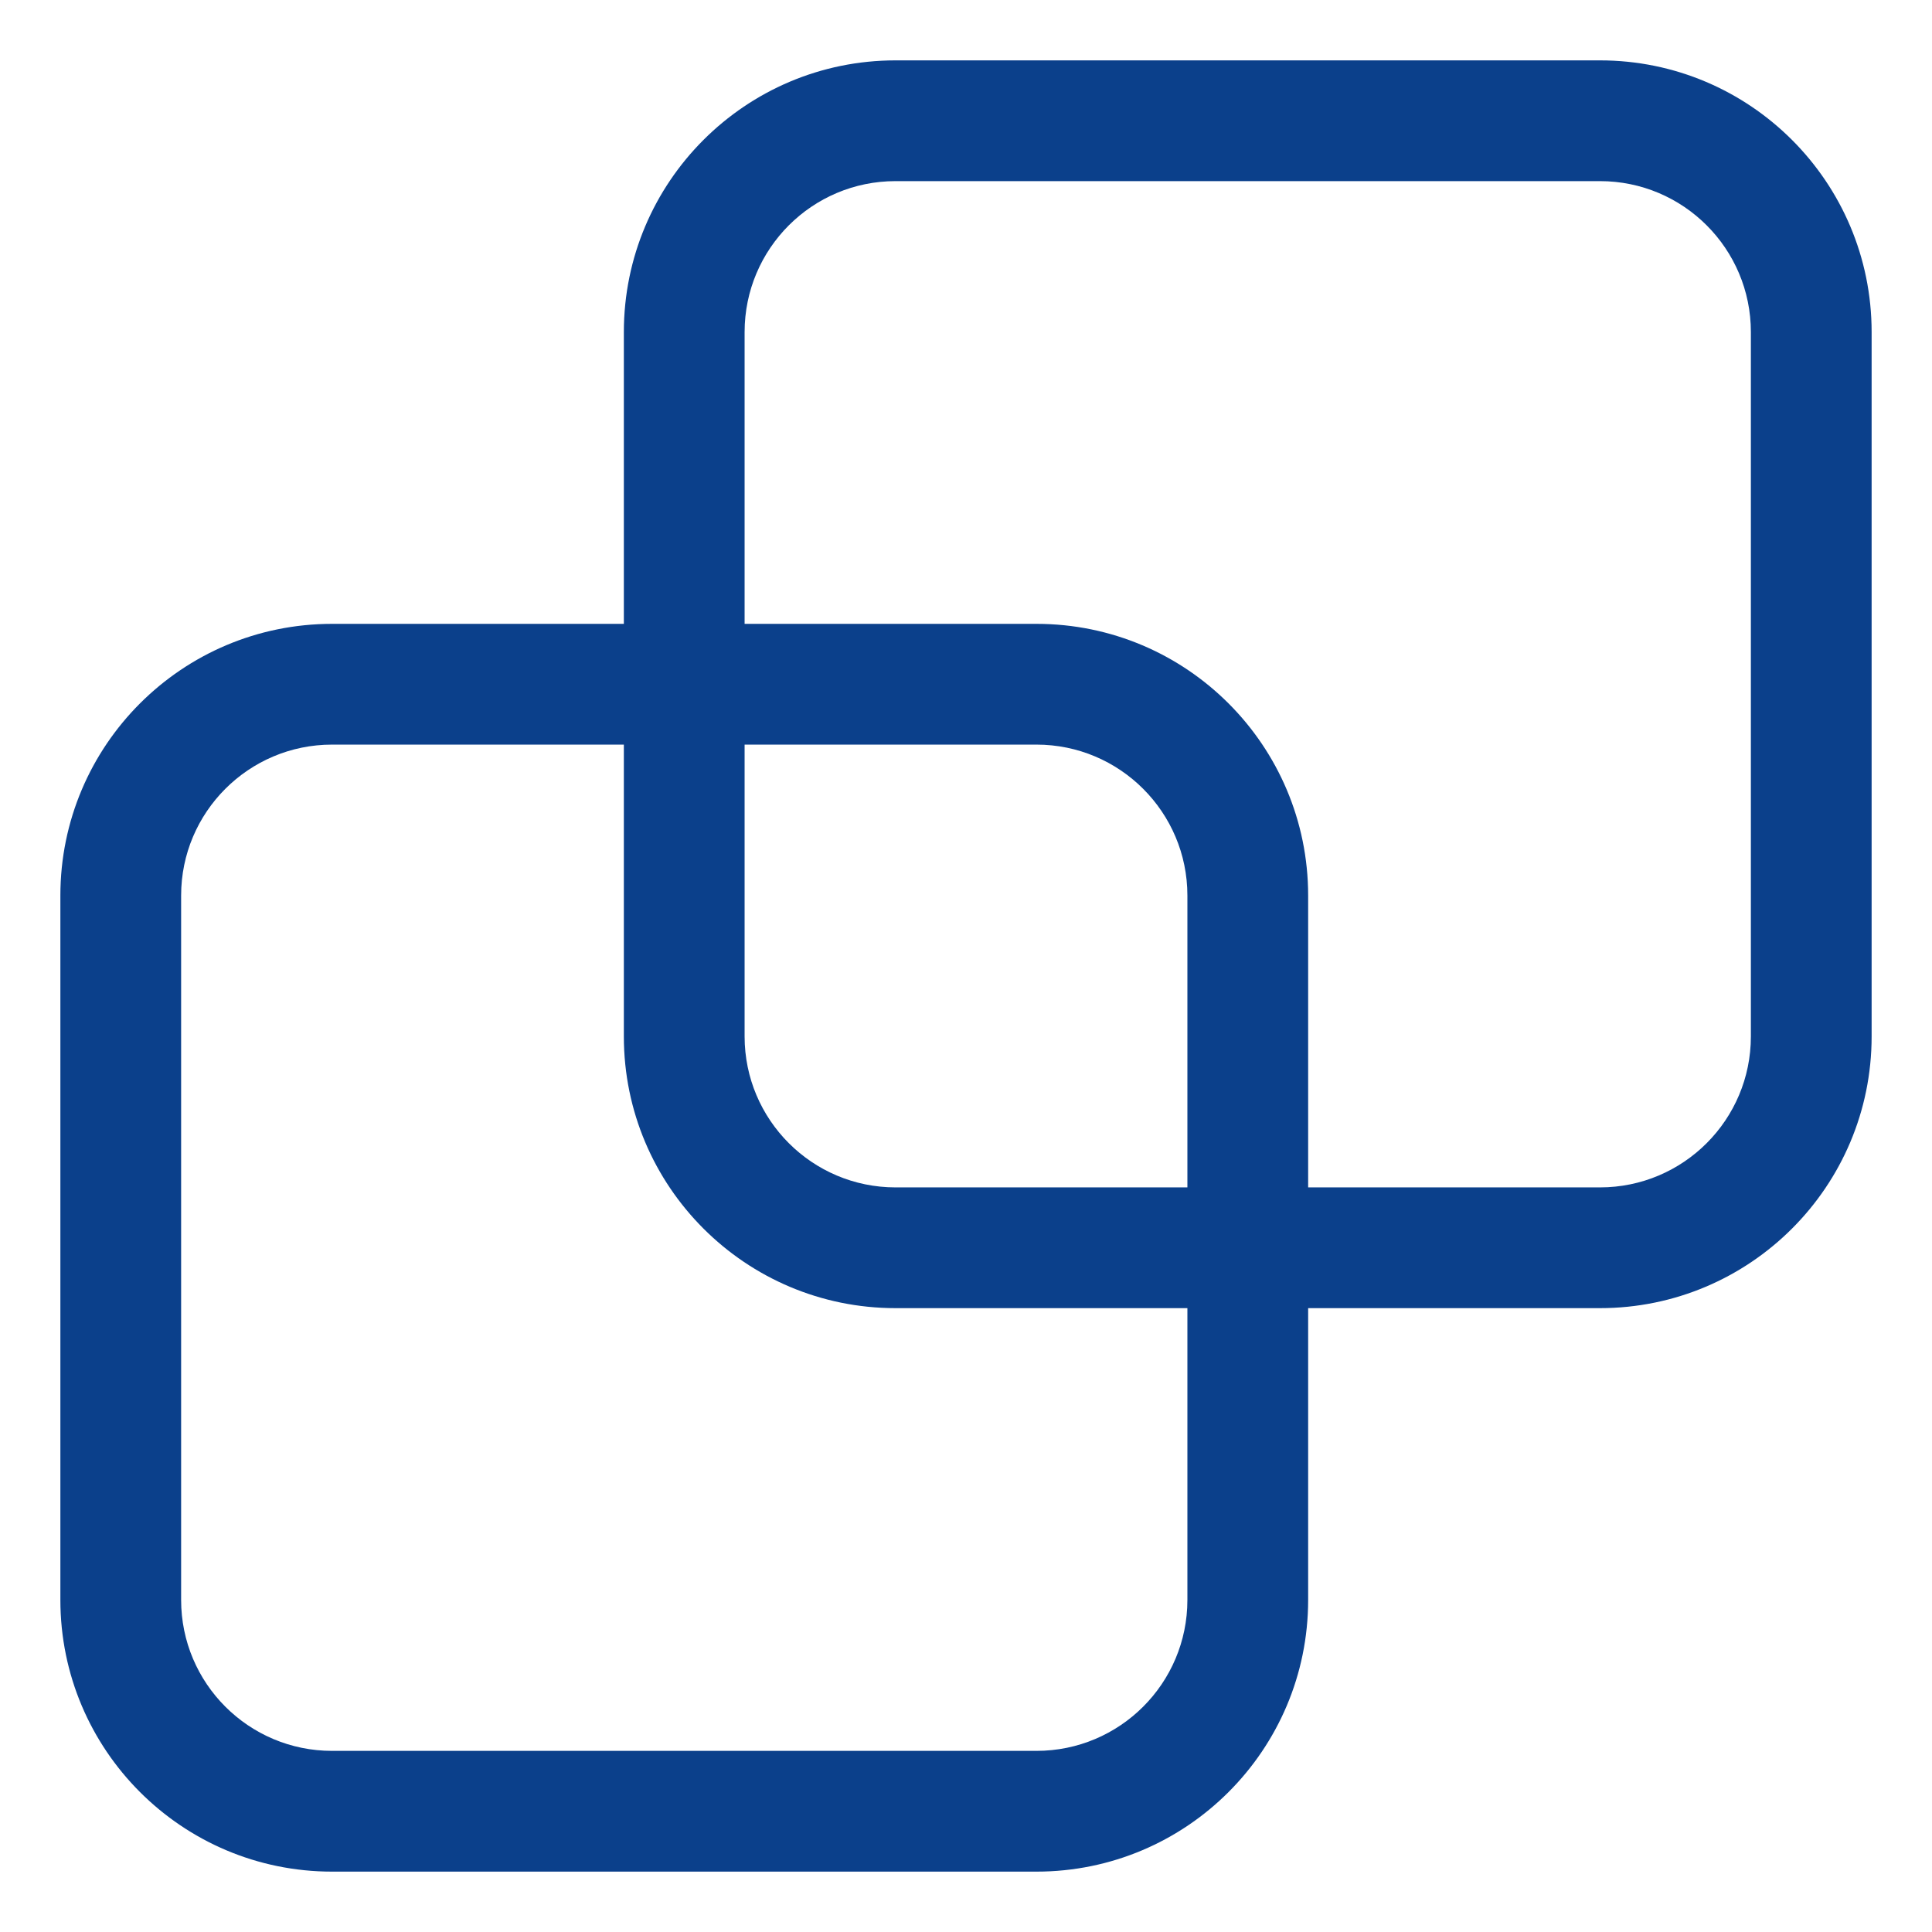 <svg width="32" height="32" viewBox="0 0 32 32" fill="none" xmlns="http://www.w3.org/2000/svg">
<path d="M17.167 11.333L17.167 12.333L17.167 11.333ZM20.667 14.833L19.667 14.833V14.833H20.667ZM5.5 11.333L5.5 10.333L5.5 11.333ZM5.5 30L5.5 31L5.5 31L5.5 30ZM20.667 26.5L21.667 26.5V26.5H20.667ZM26.5 2L26.5 1L26.5 2ZM30 5.5L29 5.5V5.5H30ZM14.833 2L14.833 3L14.833 2ZM14.833 20.667L14.833 21.667L14.833 21.667L14.833 20.667ZM30 17.167L31 17.167V17.167H30ZM17.167 29C16.2 29 13.284 29 10.608 29C9.271 29 7.994 29 7.051 29C6.58 29 6.192 29 5.922 29C5.787 29 5.682 29 5.61 29C5.574 29 5.546 29 5.528 29C5.519 29 5.512 29 5.507 29C5.505 29 5.503 29 5.502 29C5.501 29 5.501 29 5.5 29C5.5 29 5.5 29 5.5 29C5.5 29 5.5 29 5.5 30C5.5 31 5.5 31 5.5 31C5.5 31 5.5 31 5.5 31C5.501 31 5.501 31 5.502 31C5.503 31 5.505 31 5.507 31C5.512 31 5.519 31 5.528 31C5.546 31 5.574 31 5.61 31C5.682 31 5.787 31 5.922 31C6.192 31 6.58 31 7.051 31C7.994 31 9.271 31 10.608 31C13.284 31 16.2 31 17.167 31L17.167 29ZM3 26.5C3 25.534 3 23.1 3 20.667C3 18.233 3 15.8 3 14.833L1 14.833C1 15.8 1 18.233 1 20.667C1 23.1 1 25.534 1 26.5L3 26.5ZM5.5 12.333L17.167 12.333L17.167 10.333L5.5 10.333L5.5 12.333ZM19.667 14.833V26.5H21.667V14.833H19.667ZM17.167 12.333C18.547 12.333 19.667 13.453 19.667 14.833L21.667 14.833C21.667 12.348 19.652 10.333 17.167 10.333L17.167 12.333ZM3 14.833C3 13.453 4.119 12.333 5.5 12.333L5.5 10.333C3.015 10.333 1 12.348 1 14.833L3 14.833ZM5.5 29C4.119 29 3 27.881 3 26.5L1 26.5C1 28.985 3.015 31 5.5 31L5.5 29ZM17.167 31C19.652 31 21.667 28.985 21.667 26.5L19.667 26.5C19.667 27.881 18.547 29 17.167 29L17.167 31ZM26.5 19.667C25.534 19.667 22.617 19.667 19.942 19.667C18.604 19.667 17.327 19.667 16.384 19.667C15.913 19.667 15.525 19.667 15.255 19.667C15.12 19.667 15.015 19.667 14.943 19.667C14.907 19.667 14.88 19.667 14.861 19.667C14.852 19.667 14.845 19.667 14.84 19.667C14.838 19.667 14.836 19.667 14.835 19.667C14.834 19.667 14.834 19.667 14.834 19.667C14.834 19.667 14.834 19.667 14.833 19.667C14.833 19.667 14.833 19.667 14.833 20.667C14.833 21.667 14.833 21.667 14.833 21.667C14.834 21.667 14.834 21.667 14.834 21.667C14.834 21.667 14.835 21.667 14.835 21.667C14.836 21.667 14.838 21.667 14.84 21.667C14.845 21.667 14.852 21.667 14.861 21.667C14.88 21.667 14.907 21.667 14.943 21.667C15.015 21.667 15.12 21.667 15.255 21.667C15.525 21.667 15.913 21.667 16.384 21.667C17.327 21.667 18.604 21.667 19.942 21.667C22.617 21.667 25.534 21.667 26.5 21.667L26.5 19.667ZM12.333 17.167C12.333 16.2 12.333 13.767 12.333 11.333C12.333 8.9 12.333 6.466 12.333 5.5L10.333 5.5C10.333 6.466 10.333 8.9 10.333 11.333C10.333 13.767 10.333 16.2 10.333 17.167L12.333 17.167ZM14.833 3L26.5 3L26.5 1L14.833 1L14.833 3ZM29 5.5V17.167H31V5.5H29ZM26.5 3C27.881 3 29 4.119 29 5.5L31 5.5C31 3.015 28.985 1 26.5 1L26.5 3ZM12.333 5.5C12.333 4.119 13.453 3 14.833 3L14.833 1C12.348 1 10.333 3.015 10.333 5.5L12.333 5.5ZM14.833 19.667C13.453 19.667 12.333 18.547 12.333 17.167L10.333 17.167C10.333 19.652 12.348 21.667 14.833 21.667L14.833 19.667ZM26.5 21.667C28.985 21.667 31 19.652 31 17.167L29 17.167C29 18.547 27.881 19.667 26.5 19.667L26.5 21.667Z" fill="#0B408B"/>
</svg>
